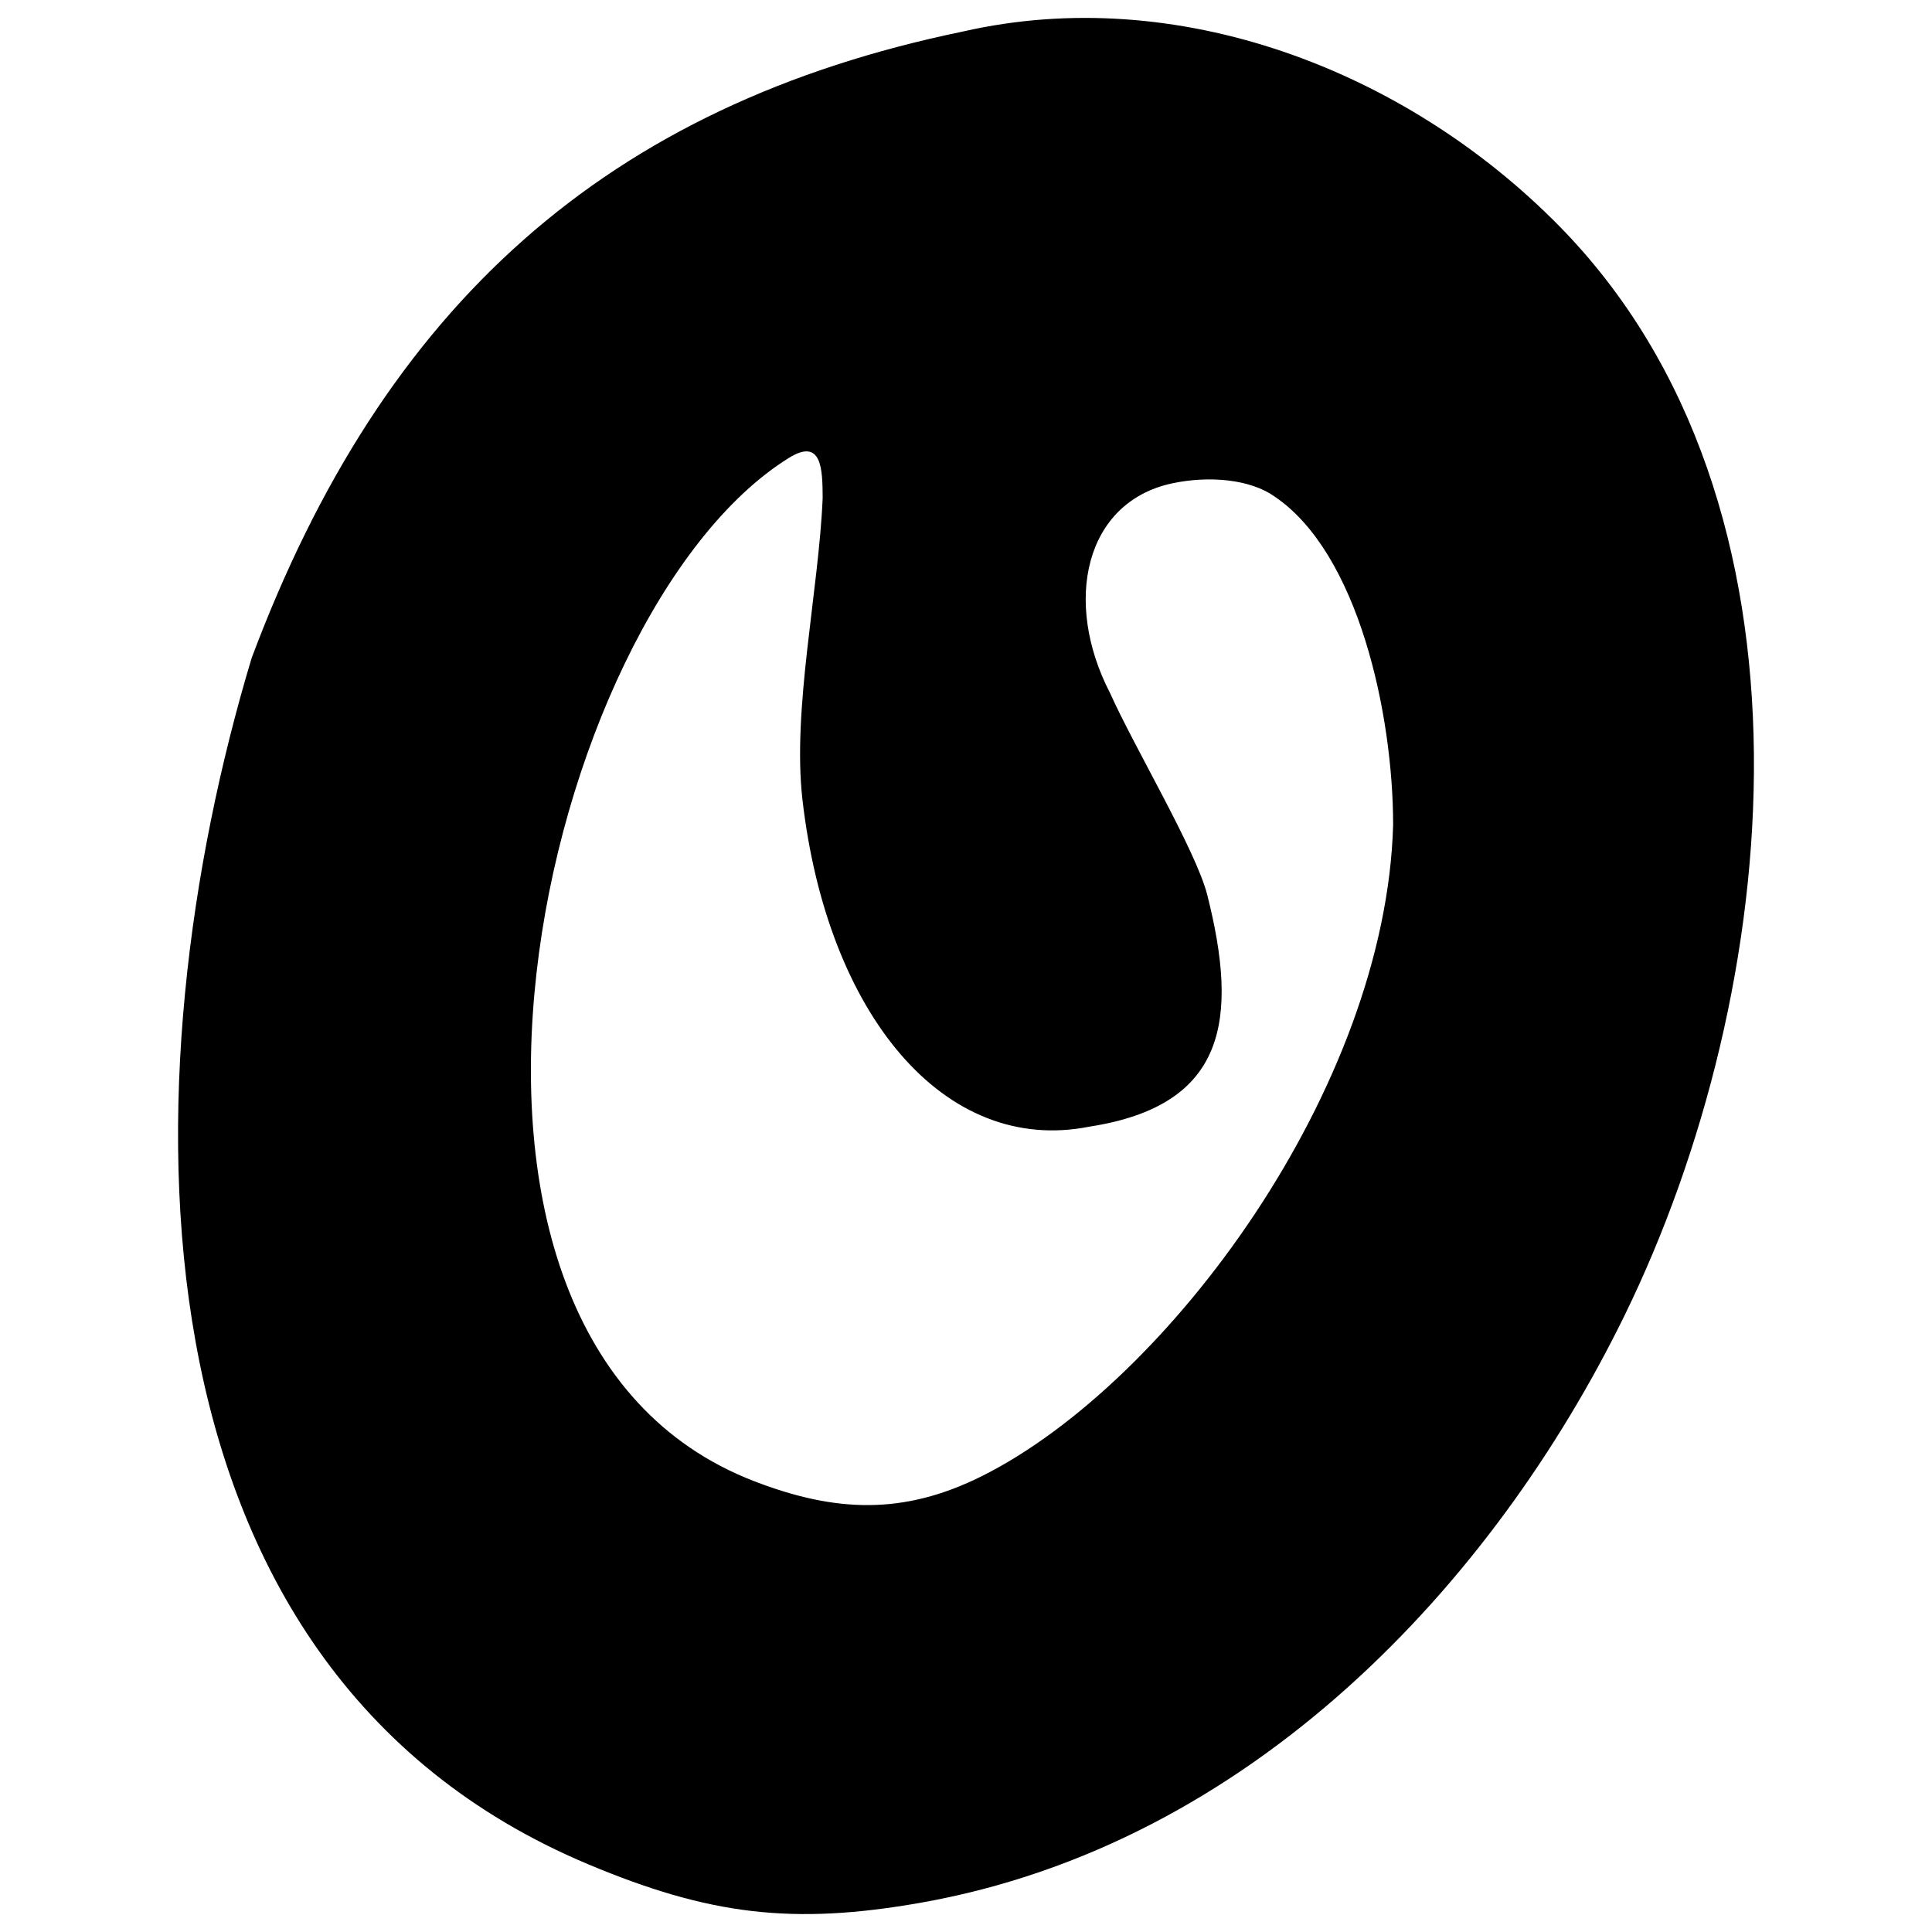<svg xmlns:xlink="http://www.w3.org/1999/xlink" viewBox="0 0 20000 20000" style="shape-rendering:geometricPrecision; text-rendering:geometricPrecision; image-rendering:optimizeQuality; fill-rule:evenodd; clip-rule:evenodd" version="1.1" height="200mm" width="200mm" xml:space="preserve" xmlns="http://www.w3.org/2000/svg">
 <defs>
  <style type="text/css">
   
    .fil0 {fill:black}
   
  </style>
 </defs>
 <g id="Capa_x0020_1">
  <path d="M11275.71 11663.29c1423.62,-219.23 1547.49,-1109.95 1221.56,-2400.19 -115.9,-457.47 -758.57,-1534.61 -1006.62,-2089.89 -486.91,-940.7 -264,-1974.91 642.36,-2169.31 388.17,-83.09 811.61,-41.08 1060.27,135.22 869.57,586.25 1228.31,2255.77 1228.31,3400.98 -76.96,2726.74 -2329.36,5772.04 -4249.7,6736.96 -818.05,410.56 -1523.88,379.59 -2361.25,57.64 -3905.37,-1499.96 -2233.08,-8981.69 354.76,-10593.87 345.86,-215.25 348.92,122.64 350.76,414.24 -40.16,962.46 -316.73,2184.94 -209.11,3124.1 255.72,2219.9 1467.16,3682.46 2968.66,3384.12zm4863.85 -9324.8c-1597.47,-1622.91 -3958.41,-2515.78 -6167.89,-2012.93 -3689.82,761.64 -5998.33,2834.97 -7365.83,6484 -1294.84,4295.08 -1413.2,10434.44 3482.85,12489.38 1250.99,524.92 2116.26,632.55 3446.97,397.37 3419.38,-606.18 5925.97,-3308.38 7280.29,-6075.89 1645,-3360.82 2154.59,-8404.64 -676.39,-11281.93z" class="fil0"></path>
 </g>
</svg>
